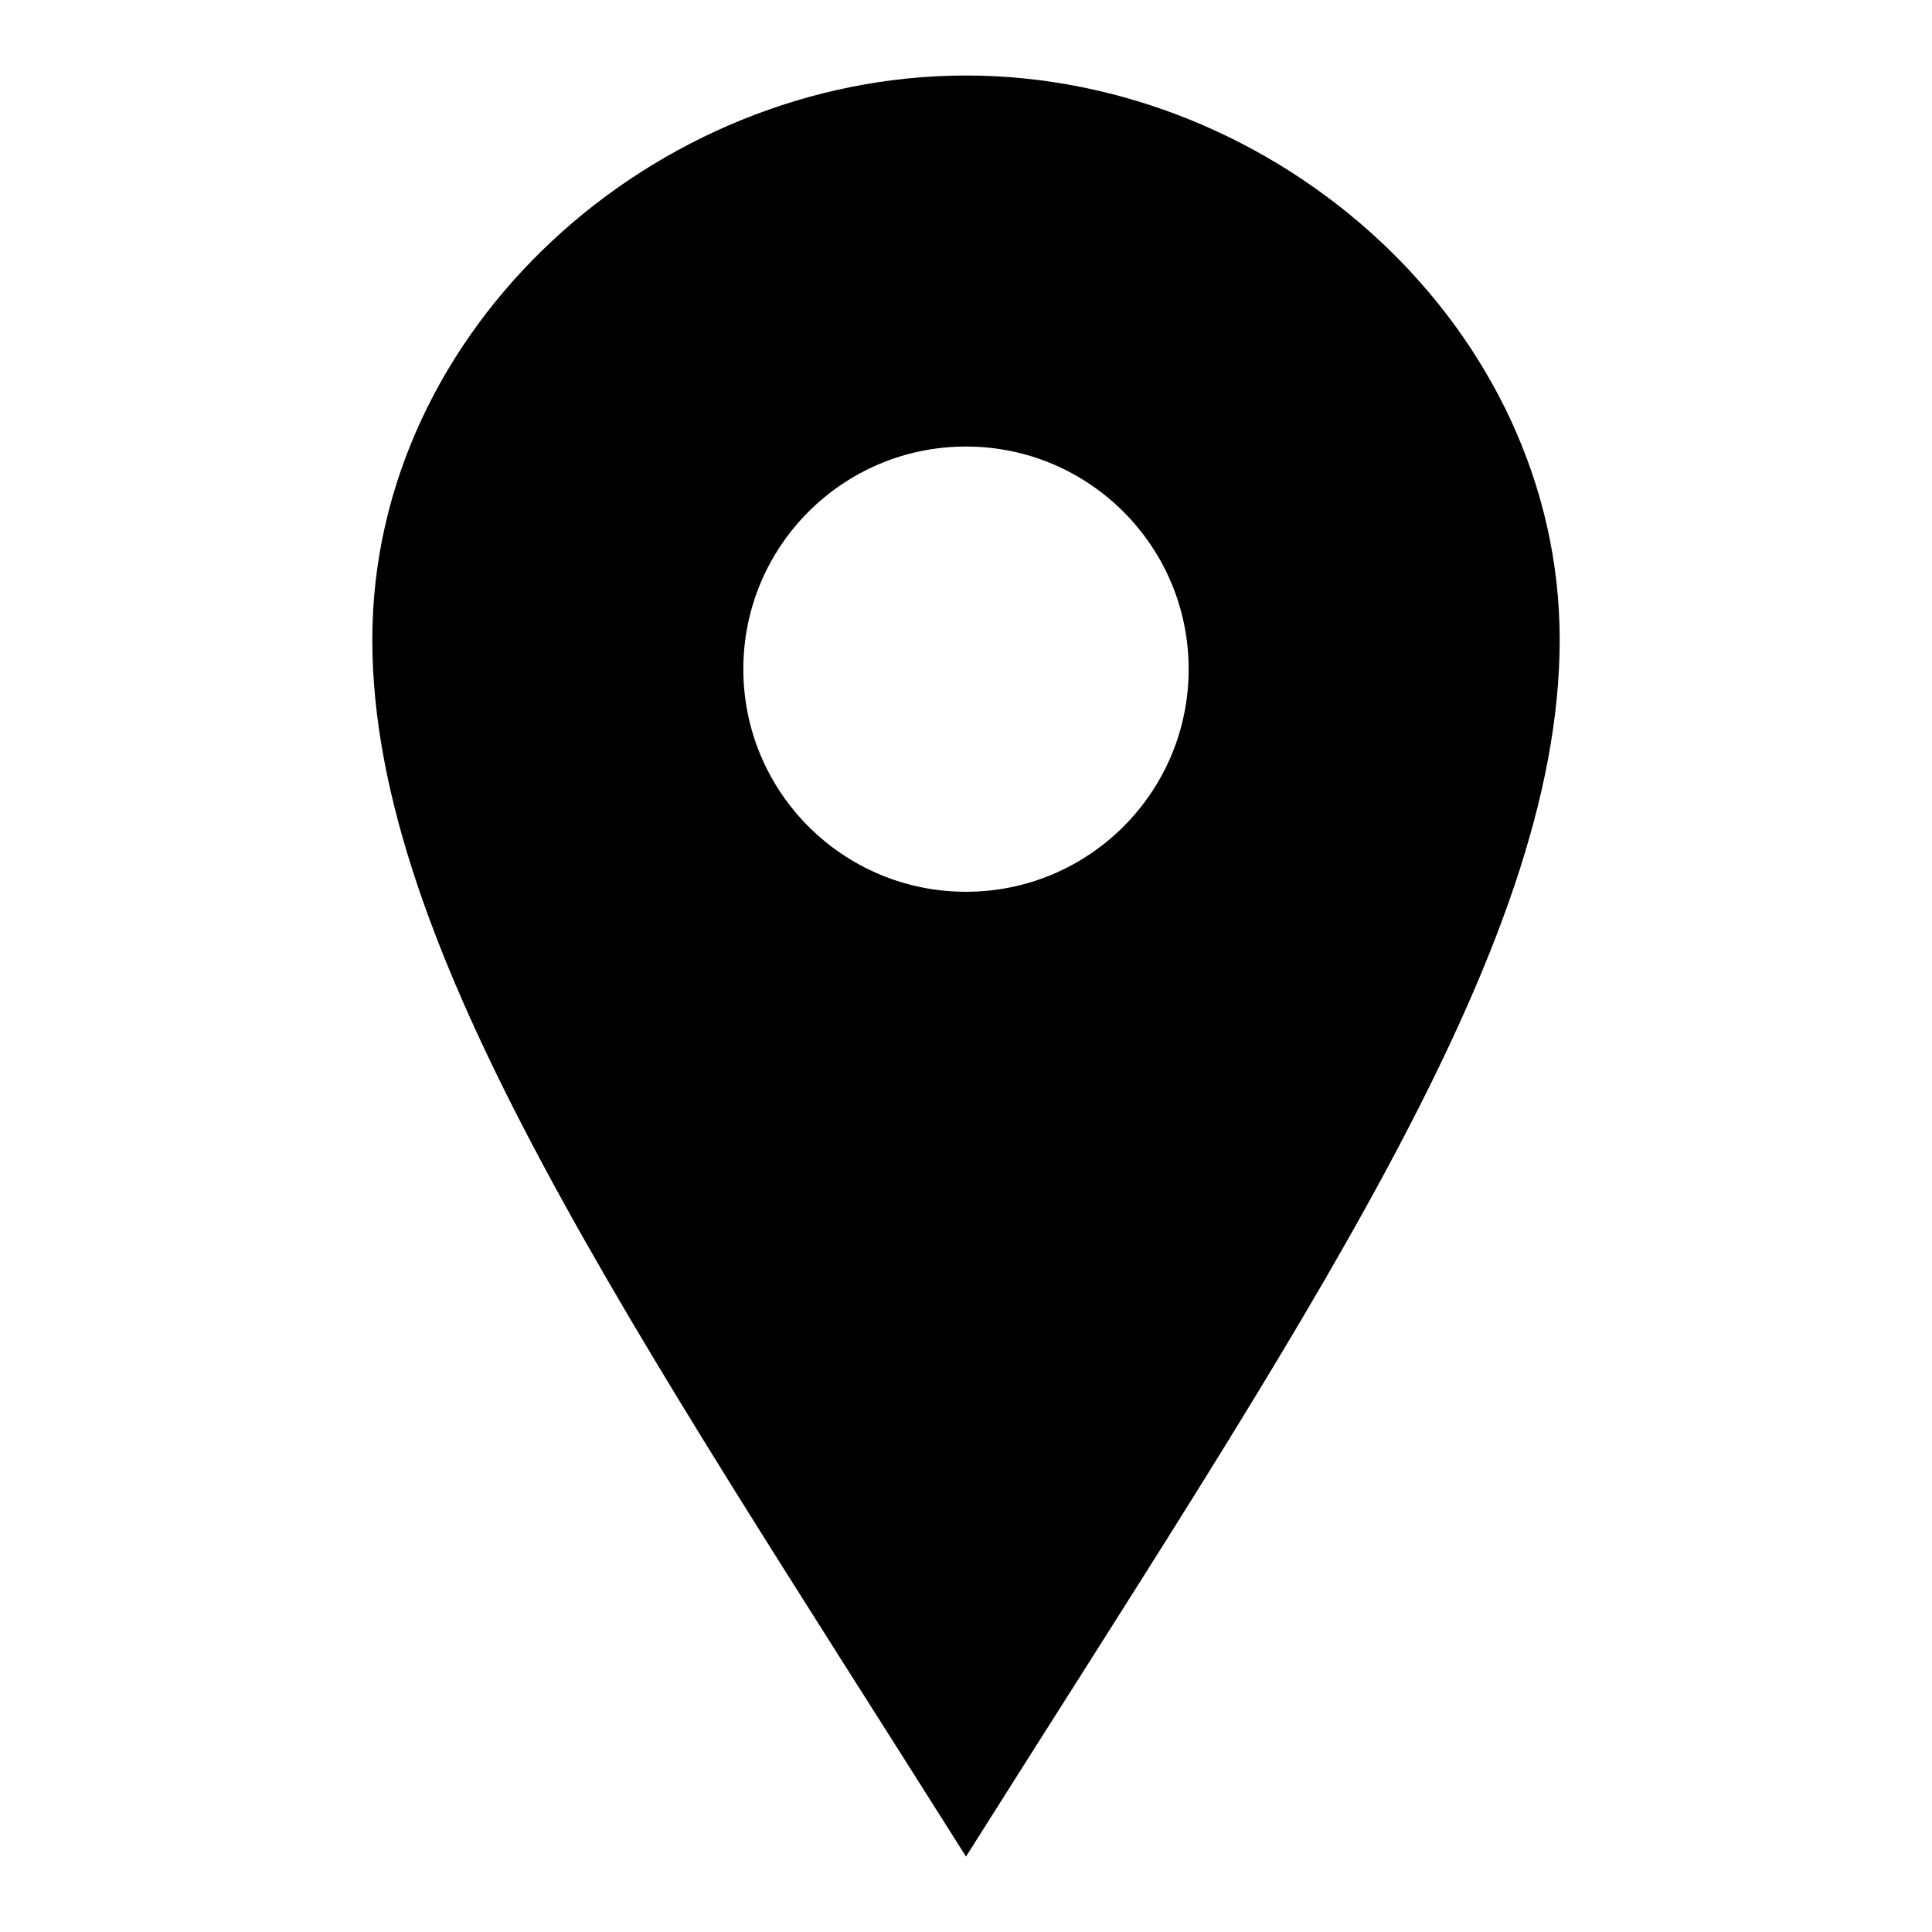 <svg version="1.1" id="Layer_1" xmlns="http://www.w3.org/2000/svg" xmlns:xlink="http://www.w3.org/1999/xlink" x="0px" y="0px"
	 width="24px" height="24px" viewBox="0 0 24 24" enable-background="new 0 0 24 24" xml:space="preserve">
<path d="M12,0.938c-3.87,0-7.375,3.137-7.375,7.008
	c0,3.87,3.198,8.491,7.375,15.117c4.178-6.626,7.375-11.247,7.375-15.117C19.375,4.075,15.871,0.938,12,0.938z M12,11.078
	c-1.528,0-2.766-1.238-2.766-2.766S10.472,5.547,12,5.547c1.527,0,2.766,1.238,2.766,2.766S13.527,11.078,12,11.078z"/>
</svg>
